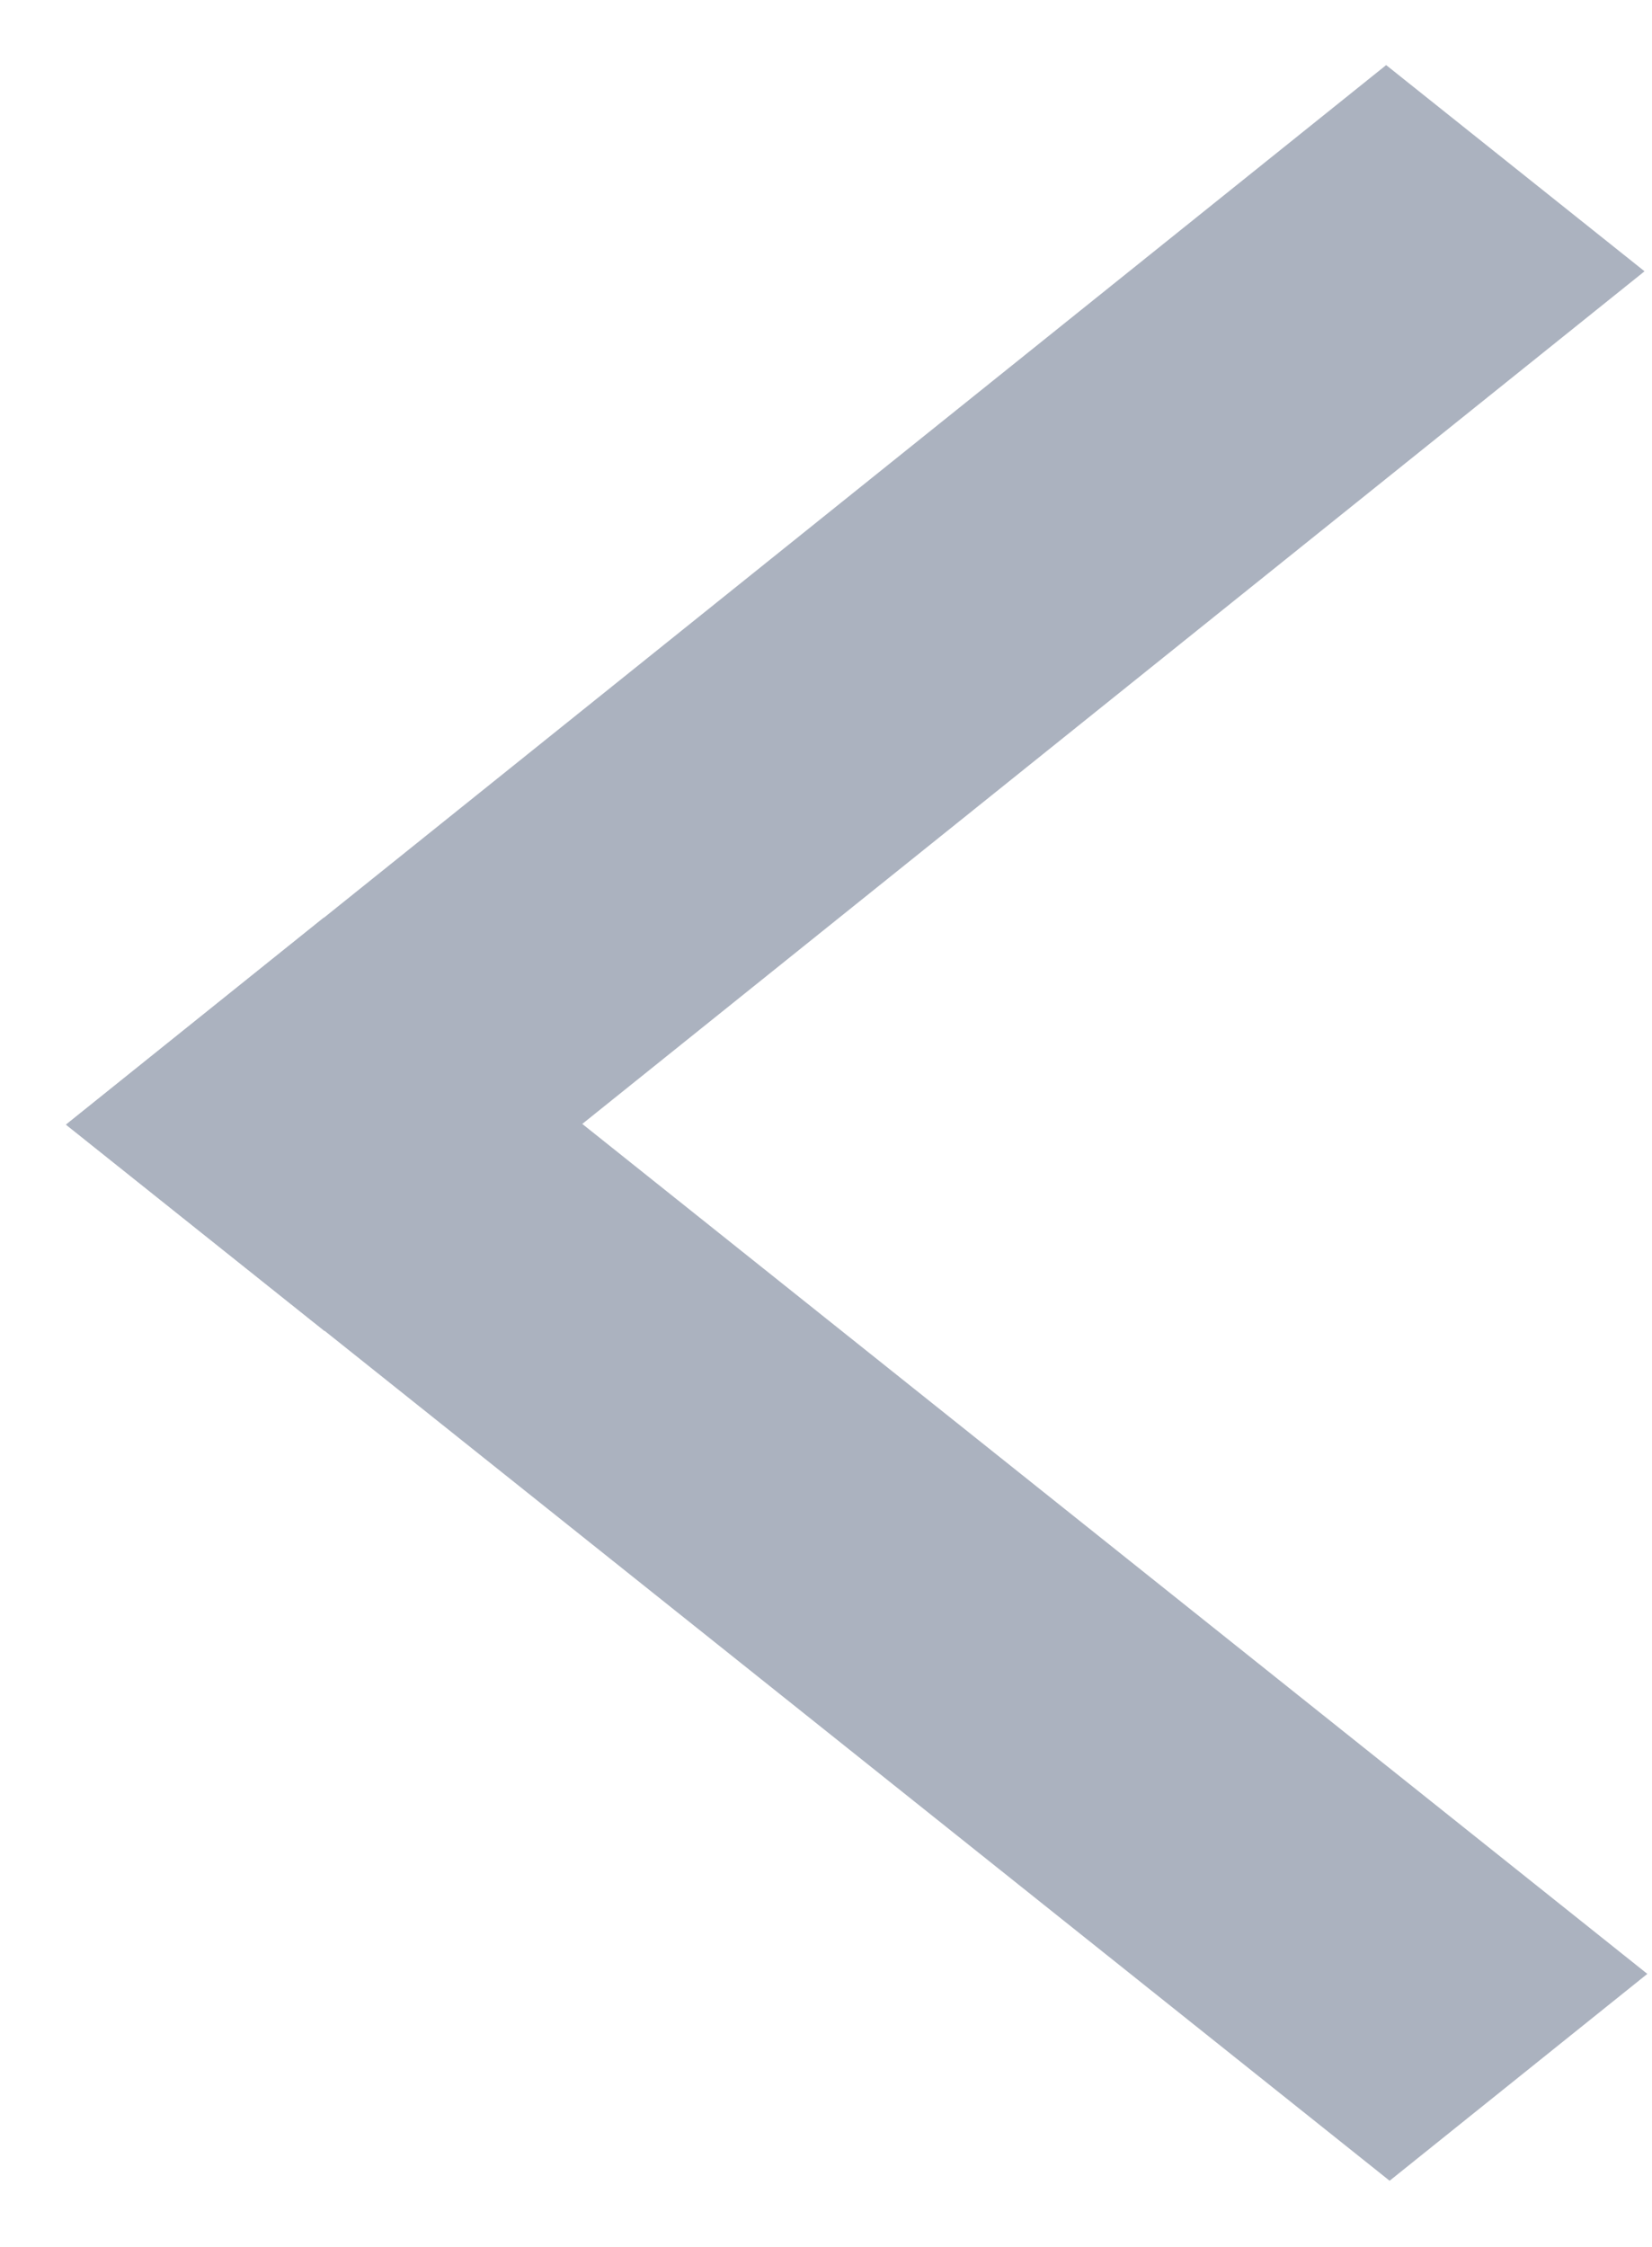 <svg width="25" height="34" viewBox="0 0 25 34" fill="none" xmlns="http://www.w3.org/2000/svg">
<line y1="-2.5" x2="25.613" y2="-2.5" transform="matrix(-0.78 0.626 -0.782 -0.624 20.977 0.985)" stroke="#ABB2BF" stroke-width="5"/>
<line y1="-2.5" x2="25.613" y2="-2.5" transform="matrix(0.782 0.624 -0.78 0.626 1 17.015)" stroke="#ABB2BF" stroke-width="5"/>
</svg>

